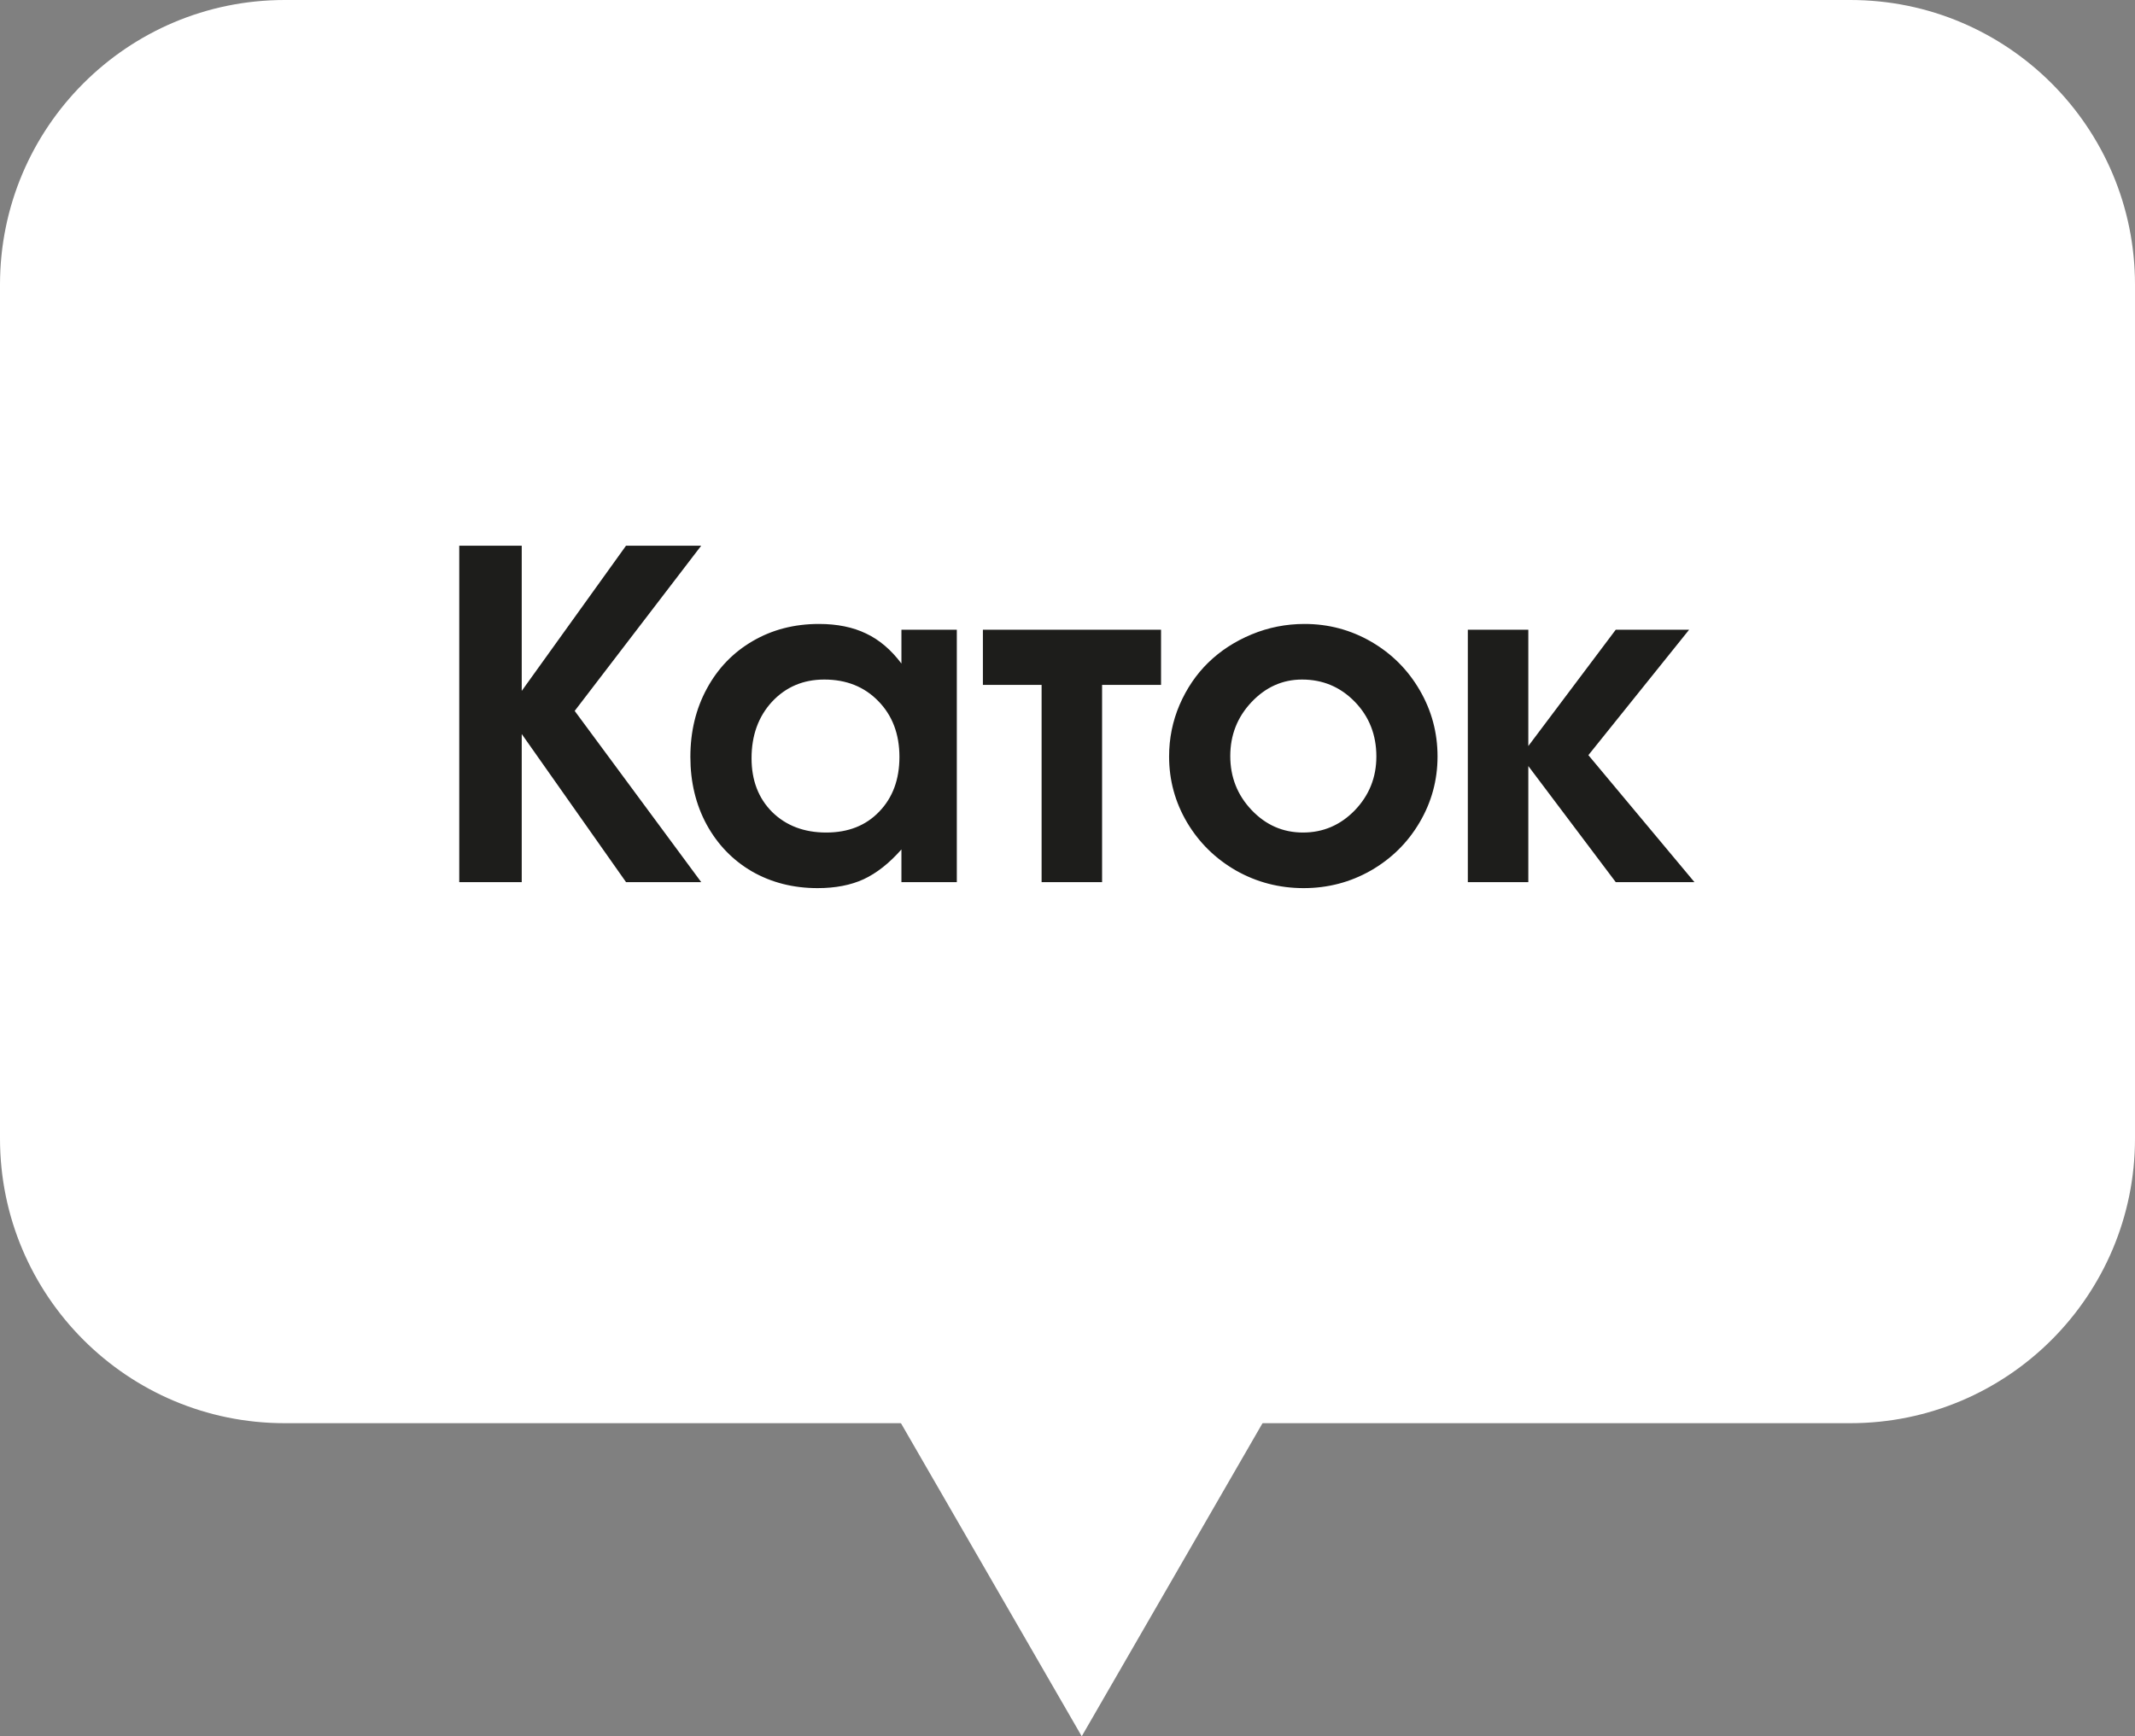 <?xml version="1.0" encoding="UTF-8"?> <svg xmlns="http://www.w3.org/2000/svg" width="75" height="61" viewBox="0 0 75 61" fill="none"><rect x="0" y="0" width="75" height="61" fill="#808080" stroke="none"/><path d="M38 61L18.081 26.5L57.919 26.5L38 61Z" fill="white"></path><path d="M-1.74846e-06 10C-7.8281e-07 4.477 4.477 -0 10 -0L65 -0C70.523 -0 75 4.477 75 10L75 40C75 45.523 70.523 50 65 50L10 50C4.477 50 -7.95947e-06 45.523 -6.99382e-06 40L-1.74846e-06 10Z" fill="white"></path><path d="M16.133 30.991C16.133 30.991 16.133 27.051 16.133 19.171C16.133 19.171 16.865 19.171 18.328 19.171C18.328 19.171 18.328 20.872 18.328 24.273C18.328 24.273 19.549 22.572 21.992 19.171C21.992 19.171 22.872 19.171 24.633 19.171C24.633 19.171 23.151 21.106 20.188 24.976C20.188 24.976 21.669 26.981 24.633 30.991C24.633 30.991 23.753 30.991 21.992 30.991C21.992 30.991 20.771 29.257 18.328 25.788C18.328 25.788 18.328 27.523 18.328 30.991C18.328 30.991 17.596 30.991 16.133 30.991ZM33.612 22.124C33.612 22.124 33.612 25.08 33.612 30.991C33.612 30.991 32.963 30.991 31.666 30.991C31.666 30.991 31.666 30.609 31.666 29.843C31.239 30.327 30.797 30.676 30.338 30.89C29.885 31.098 29.346 31.202 28.721 31.202C27.867 31.202 27.099 31.007 26.416 30.616C25.739 30.221 25.208 29.671 24.823 28.968C24.442 28.265 24.252 27.473 24.252 26.593C24.252 25.702 24.445 24.903 24.83 24.195C25.216 23.481 25.752 22.924 26.44 22.523C27.127 22.122 27.903 21.921 28.768 21.921C29.408 21.921 29.96 22.033 30.424 22.257C30.888 22.476 31.302 22.827 31.666 23.312V22.124H33.612ZM28.955 23.874C28.216 23.874 27.604 24.135 27.119 24.655C26.64 25.176 26.401 25.838 26.401 26.64C26.401 27.416 26.643 28.046 27.127 28.53C27.617 29.01 28.25 29.249 29.026 29.249C29.797 29.249 30.416 29.005 30.885 28.515C31.359 28.025 31.596 27.385 31.596 26.593C31.596 25.791 31.349 25.137 30.854 24.632C30.364 24.127 29.731 23.874 28.955 23.874ZM40.786 24.062C40.786 24.062 40.096 24.062 38.715 24.062C38.715 24.062 38.715 26.372 38.715 30.991C38.715 30.991 38.007 30.991 36.59 30.991C36.59 30.991 36.59 28.682 36.59 24.062C36.59 24.062 35.903 24.062 34.528 24.062C34.528 24.062 34.528 23.416 34.528 22.124C34.528 22.124 36.614 22.124 40.786 22.124C40.786 22.124 40.786 22.77 40.786 24.062ZM45.827 21.921C46.671 21.921 47.452 22.13 48.171 22.546C48.889 22.963 49.457 23.53 49.874 24.249C50.29 24.963 50.499 25.739 50.499 26.577C50.499 27.411 50.288 28.184 49.866 28.898C49.449 29.606 48.879 30.169 48.155 30.585C47.431 30.997 46.645 31.202 45.796 31.202C44.941 31.202 44.15 30.997 43.421 30.585C42.697 30.169 42.124 29.606 41.702 28.898C41.28 28.184 41.069 27.411 41.069 26.577C41.069 25.942 41.191 25.338 41.436 24.765C41.686 24.187 42.022 23.692 42.444 23.28C42.871 22.864 43.379 22.533 43.968 22.288C44.556 22.044 45.176 21.921 45.827 21.921ZM45.741 23.874C45.053 23.874 44.46 24.14 43.96 24.671C43.465 25.197 43.218 25.827 43.218 26.562C43.218 27.301 43.468 27.934 43.968 28.46C44.468 28.986 45.069 29.249 45.772 29.249C46.48 29.249 47.087 28.989 47.593 28.468C48.098 27.942 48.35 27.312 48.35 26.577C48.35 25.817 48.098 25.176 47.593 24.655C47.087 24.135 46.47 23.874 45.741 23.874ZM51.563 30.991C51.563 30.991 51.563 28.036 51.563 22.124C51.563 22.124 52.272 22.124 53.688 22.124C53.688 22.124 53.688 23.486 53.688 26.21C53.688 26.21 54.712 24.848 56.759 22.124C56.759 22.124 57.618 22.124 59.337 22.124C59.337 22.124 58.157 23.593 55.798 26.53C55.798 26.53 57.04 28.017 59.524 30.991C59.524 30.991 58.602 30.991 56.759 30.991C56.759 30.991 55.735 29.632 53.688 26.913C53.688 26.913 53.688 28.273 53.688 30.991C53.688 30.991 52.98 30.991 51.563 30.991Z" fill="#1D1D1B"></path></svg> 